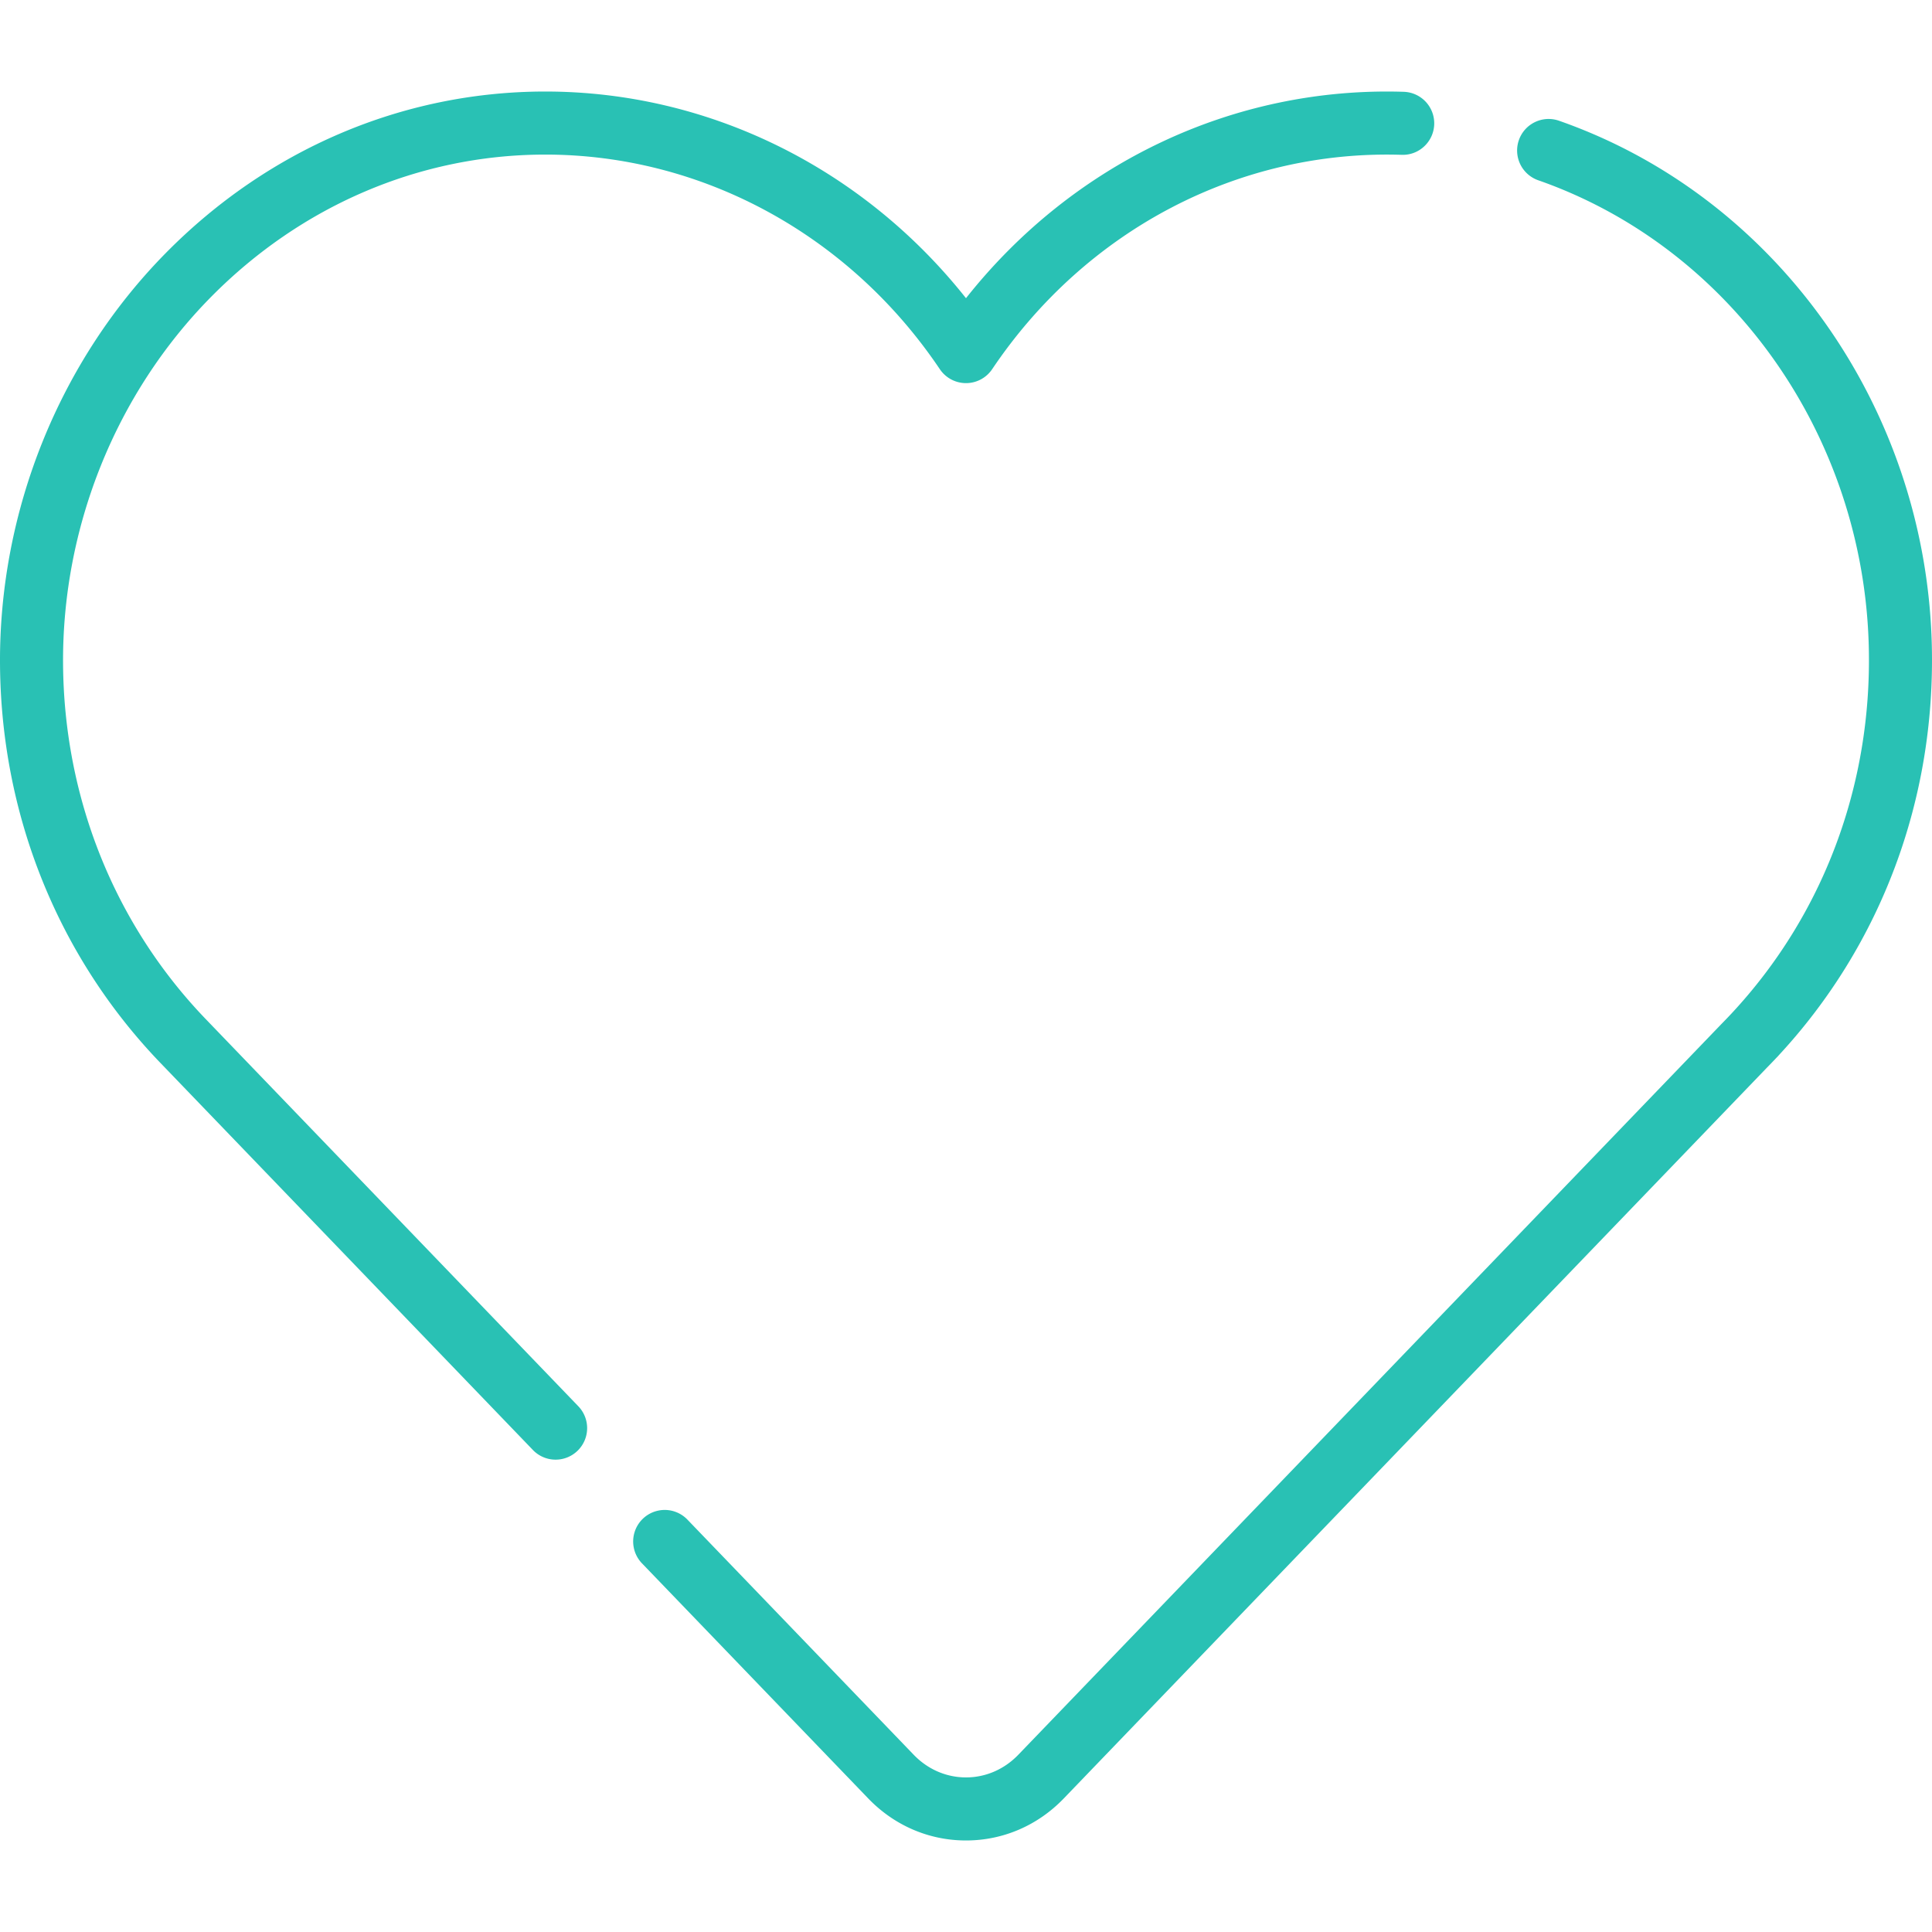 <svg xmlns="http://www.w3.org/2000/svg" version="1.1" xmlns:xlink="http://www.w3.org/1999/xlink" width="512" height="512" x="0" y="0" viewBox="0 0 512 512" style="enable-background:new 0 0 512 512" xml:space="preserve"><g><path d="M371.998 24.329c-45.046-1.432-87.619 18.828-116.001 54.695-27.362-34.523-68.206-54.767-111.476-54.767l-.628.001c-37.359.169-72.817 15.327-99.843 42.683C15.747 95.588-.306 135.399.004 176.165c.303 39.744 15.31 77.126 42.27 105.273l98.951 102.824a8.328 8.328 0 0 0 6.021 2.562 8.356 8.356 0 0 0 6.019-14.147l-98.937-102.81c-23.987-25.043-37.345-58.365-37.615-93.829-.277-36.357 14.019-71.841 39.222-97.353 23.882-24.174 55.146-37.569 88.032-37.717l.552-.001c41.52 0 80.573 21.232 104.549 56.874a8.355 8.355 0 0 0 13.864 0c24.856-36.949 65.414-58.181 108.533-56.811 4.598.169 8.469-3.471 8.617-8.084a8.355 8.355 0 0 0-8.084-8.617zM511.952 171.042c-1.531-63.036-41.231-118.912-98.789-139.041-4.357-1.527-9.121.772-10.644 5.128a8.353 8.353 0 0 0 5.128 10.643c51.034 17.848 86.238 67.55 87.601 123.675.885 36.48-11.998 70.939-36.277 97.03-.062.066-.122.134-.182.201l-.233.243c-.729.777-1.469 1.545-2.286 2.375L269.873 465.018c-3.732 3.879-8.659 6.016-13.871 6.016-5.213 0-10.14-2.136-13.872-6.015l-60.064-62.415a8.356 8.356 0 0 0-12.04 11.586l60.064 62.415c6.912 7.183 16.115 11.138 25.913 11.138 9.798 0 19-3.956 25.911-11.139l186.327-193.65a153.23 153.23 0 0 0 2.425-2.519l.453-.471c.128-.134.252-.271.37-.411 27.085-29.268 41.452-67.786 40.463-108.511z" fill="#29c1b4" opacity="1" data-original="#000000"></path></g></svg>